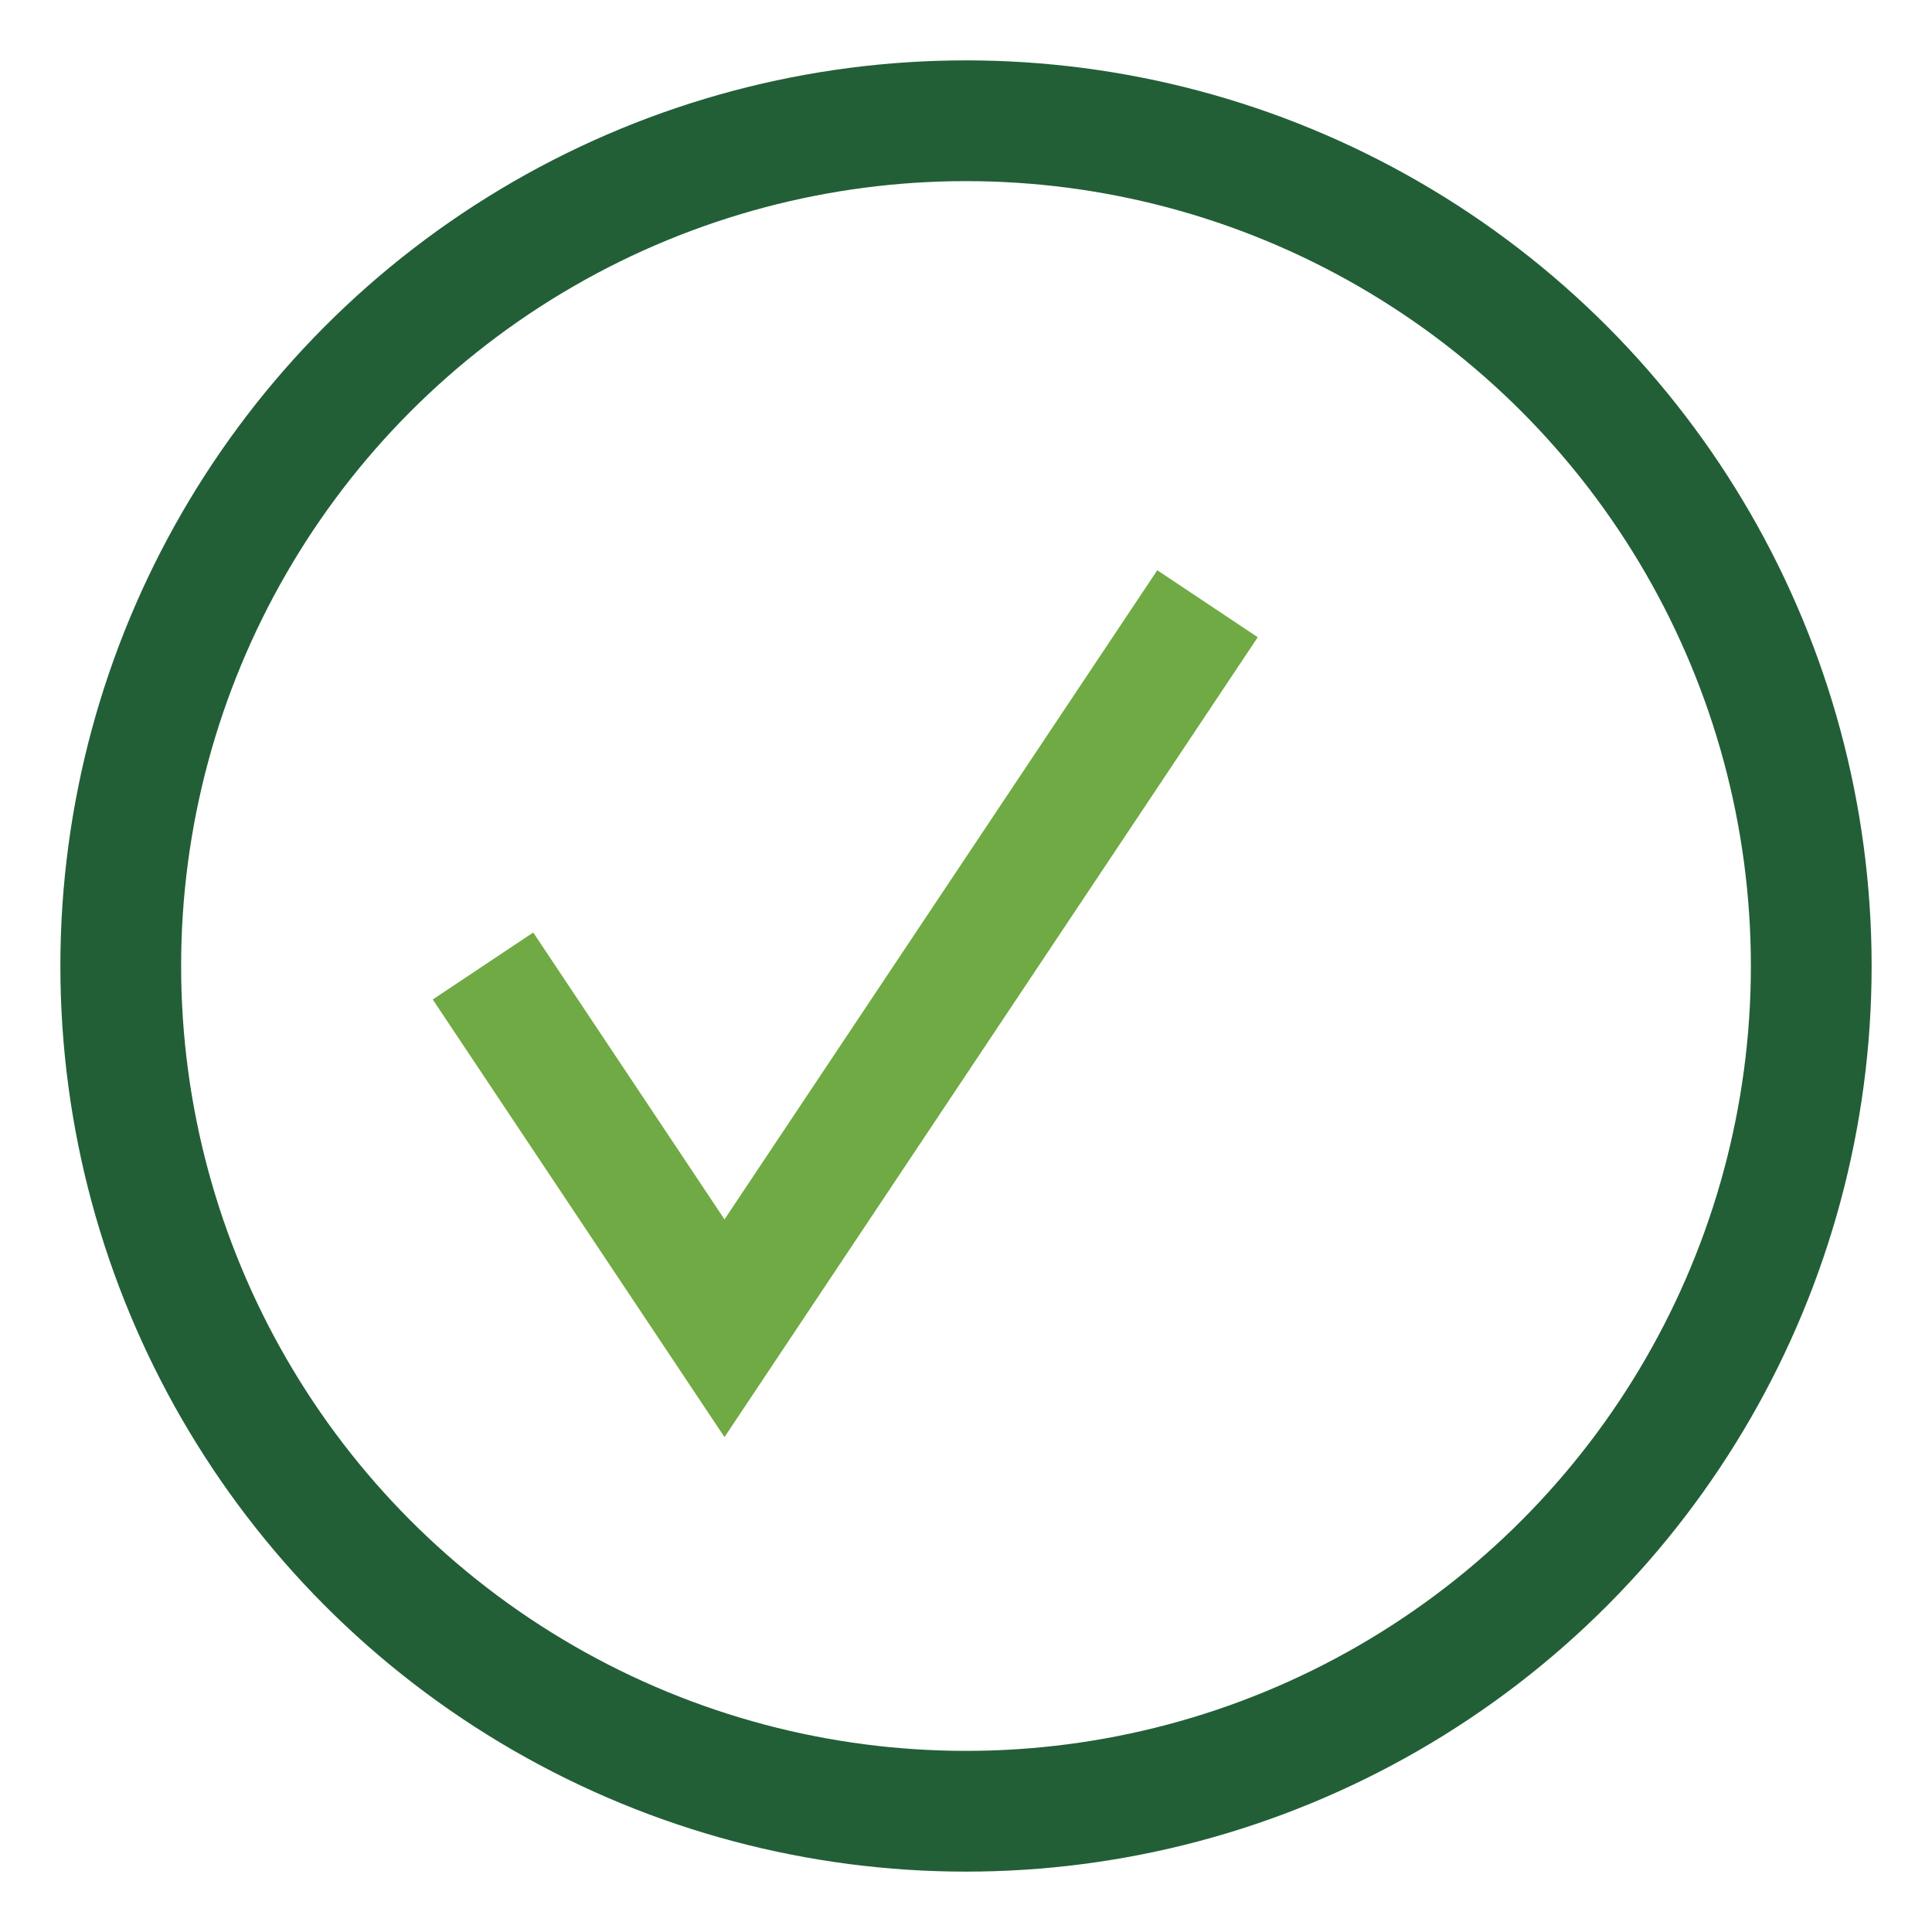 <?xml version="1.0" encoding="UTF-8"?>
<svg xmlns="http://www.w3.org/2000/svg" width="32" height="32" viewBox="0 0 32 32"><circle cx="16" cy="16" r="14" fill="none" stroke="#225F37" stroke-width="2"/><path d="M8 16l4 6 8-12" stroke="#6FAA44" stroke-width="2" fill="none"/></svg>